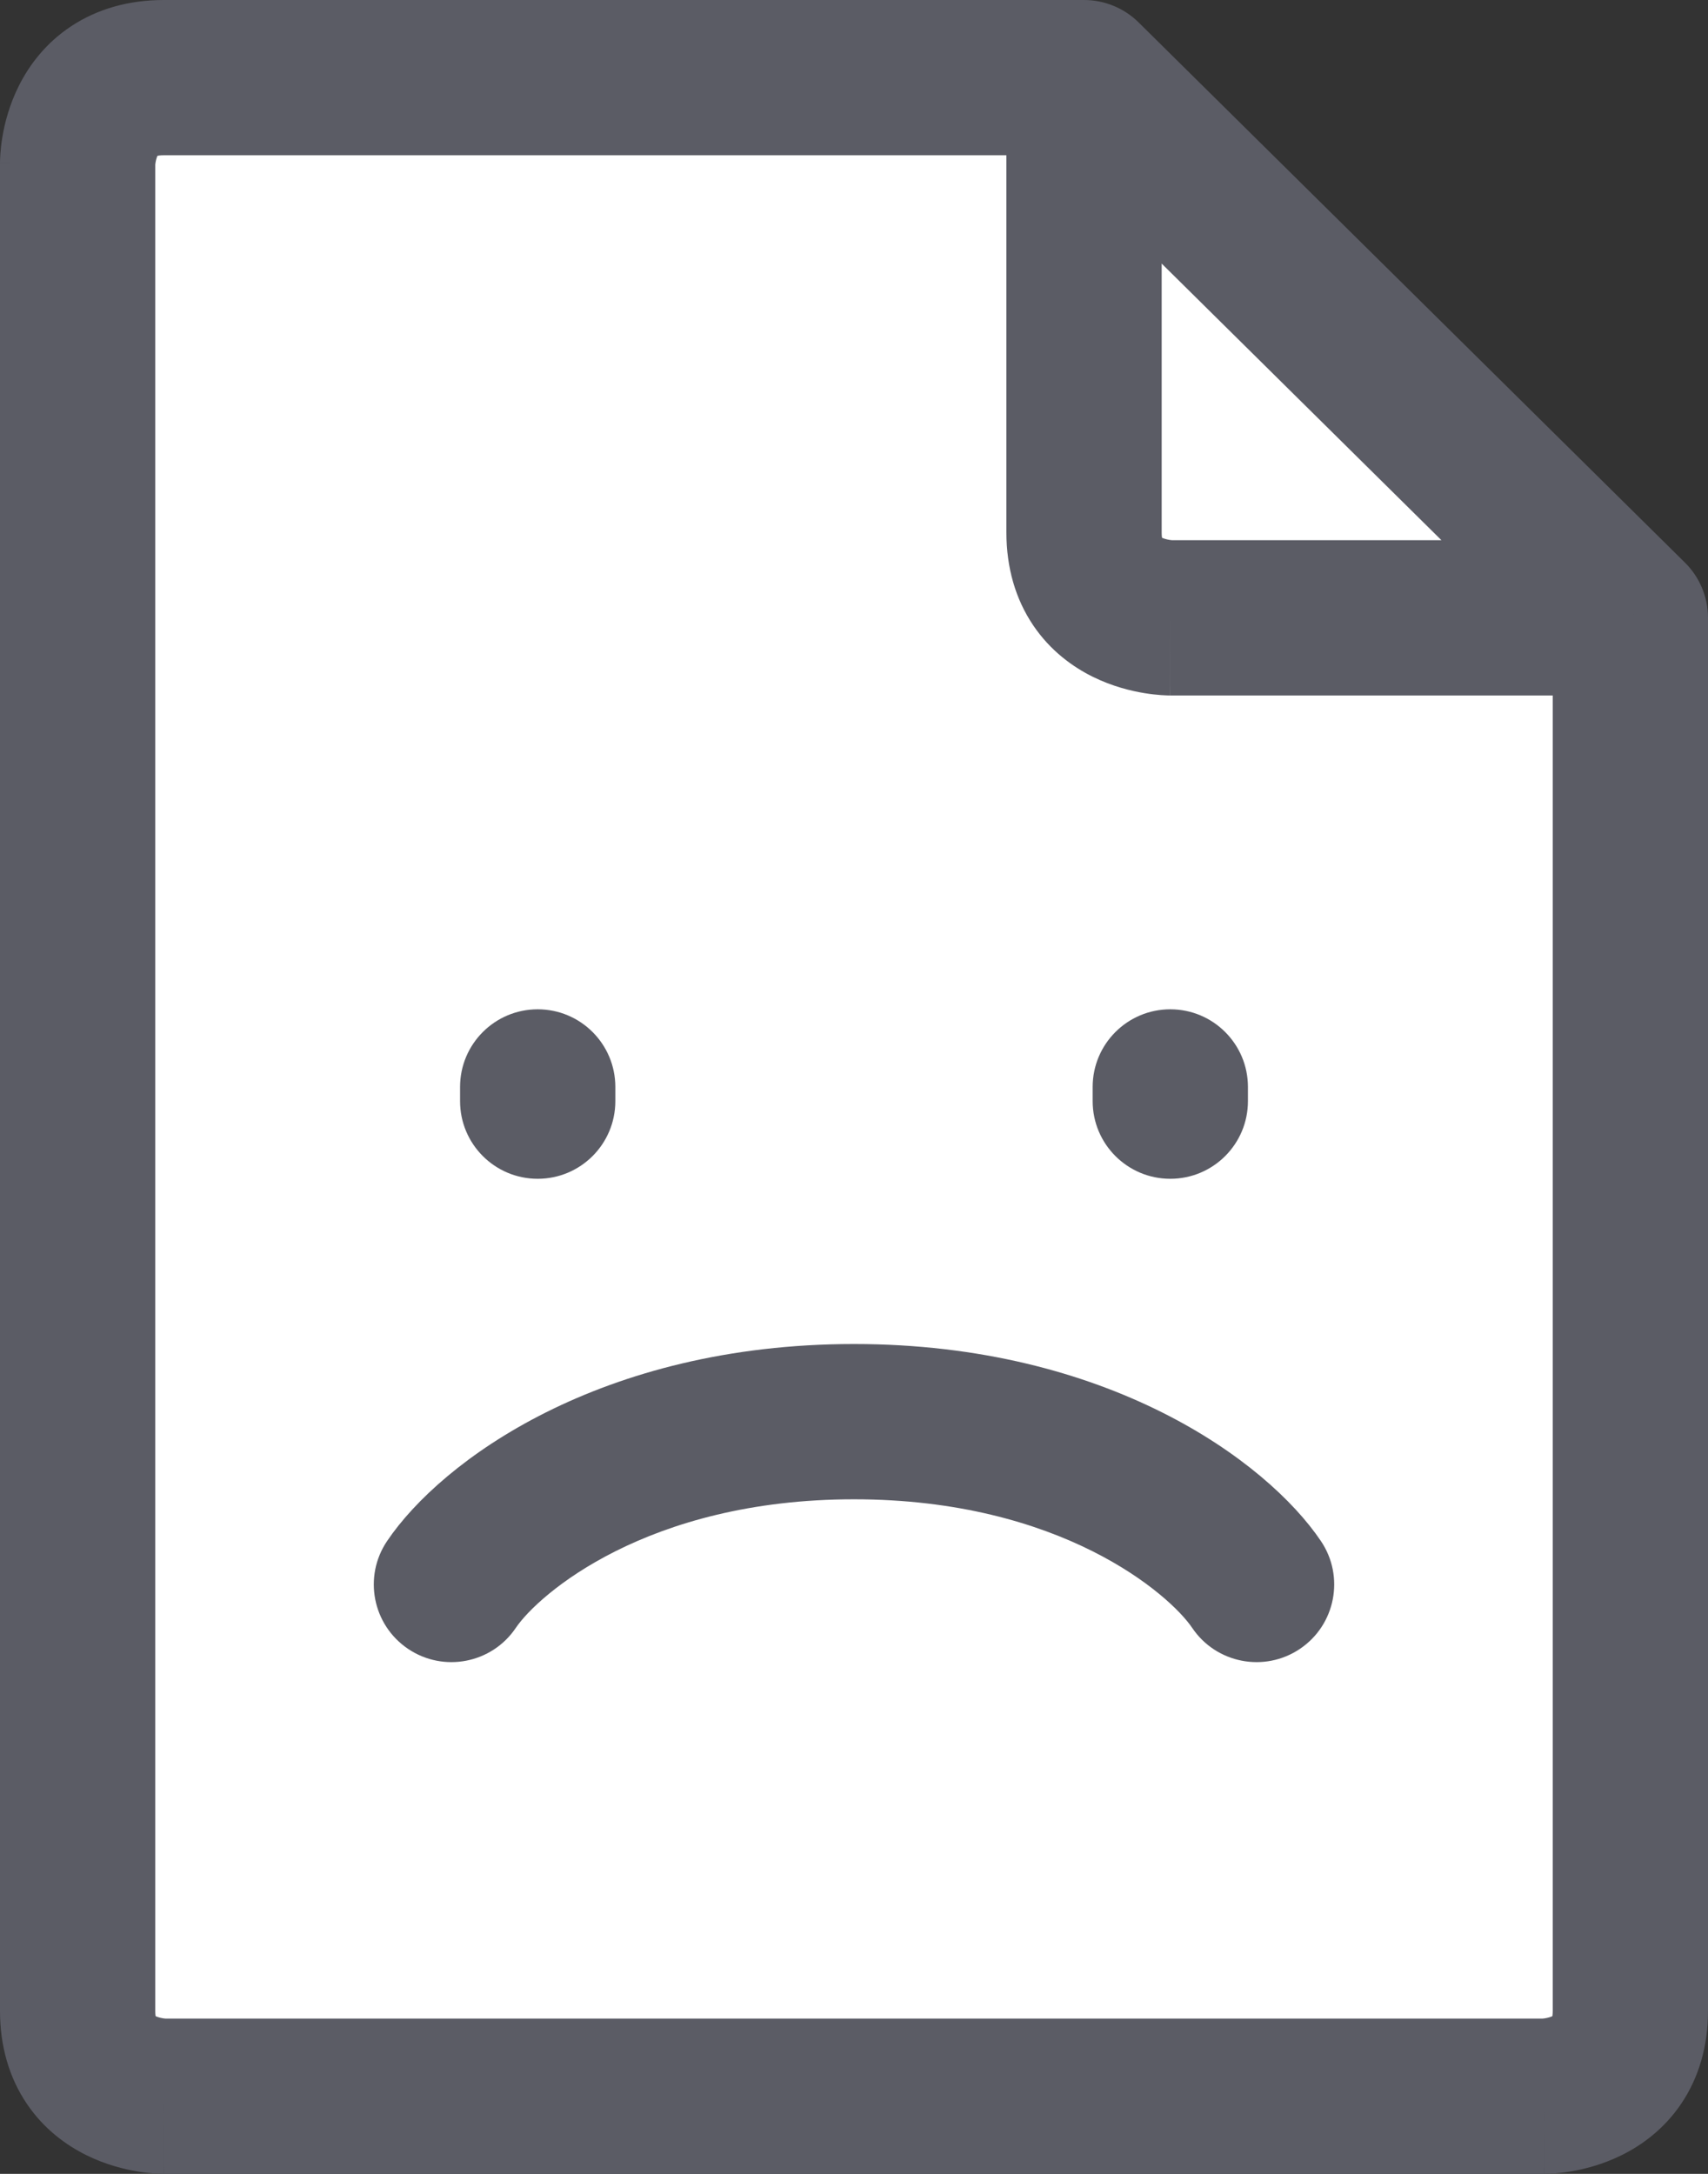 <svg width="220" height="280" viewBox="0 0 220 280" fill="none" xmlns="http://www.w3.org/2000/svg">
<rect x="0" y="0" width="220" height="280" fill="#333333" stroke="none"/>
<path d="M21.111 10H139.63L210 79.578V259.014C210 270 198.889 270 198.889 270H21.111C21.111 270 10 270 10 259.014V20.986C10 20.986 10 10 21.111 10Z" fill="white"/>
<path d="M139.63 10L146.661 2.889C144.789 1.038 142.262 0 139.63 0V10ZM210 79.578H220C220 76.906 218.931 74.345 217.031 72.466L210 79.578ZM198.889 270V280V270ZM21.111 270L21.111 280H21.111V270ZM150.741 79.578V69.578V79.578ZM153.561 209.675C156.648 214.254 162.863 215.463 167.442 212.376C172.022 209.288 173.231 203.073 170.143 198.494L153.561 209.675ZM49.857 198.494C46.769 203.073 47.978 209.288 52.558 212.376C57.137 215.463 63.352 214.254 66.439 209.675L49.857 198.494ZM59.259 141.831C59.259 147.354 63.736 151.831 69.259 151.831C74.782 151.831 79.259 147.354 79.259 141.831H59.259ZM79.259 140C79.259 134.477 74.782 130 69.259 130C63.736 130 59.259 134.477 59.259 140H79.259ZM140.741 141.831C140.741 147.354 145.218 151.831 150.741 151.831C156.264 151.831 160.741 147.354 160.741 141.831H140.741ZM160.741 140C160.741 134.477 156.264 130 150.741 130C145.218 130 140.741 134.477 140.741 140H160.741ZM21.111 20H139.63V0H21.111V20ZM132.599 17.111L202.969 86.689L217.031 72.466L146.661 2.889L132.599 17.111ZM200 79.578V259.014H220V79.578H200ZM200 259.014C200 259.987 199.784 260.054 199.973 259.775C200.115 259.564 200.224 259.558 200.013 259.662C199.765 259.785 199.394 259.896 198.999 259.961C198.826 259.99 198.703 260.001 198.662 260.003C198.643 260.005 198.649 260.004 198.684 260.003C198.702 260.002 198.728 260.001 198.761 260.001C198.778 260.001 198.797 260 198.818 260C198.829 260 198.84 260 198.852 260C198.858 260 198.864 260 198.87 260C198.873 260 198.878 260 198.879 260C198.884 260 198.889 260 198.889 270C198.889 280 198.894 280 198.899 280C198.9 280 198.905 280 198.909 280C198.916 280 198.923 280 198.93 280C198.944 280 198.959 280 198.975 280C199.007 279.999 199.042 279.999 199.08 279.998C199.156 279.997 199.244 279.995 199.343 279.992C199.541 279.985 199.786 279.974 200.071 279.954C200.637 279.914 201.383 279.838 202.251 279.695C203.94 279.417 206.347 278.842 208.876 277.591C211.442 276.322 214.329 274.257 216.555 270.956C218.827 267.587 220 263.534 220 259.014H200ZM198.889 260H21.111V280H198.889V260ZM21.111 270C21.111 260 21.116 260 21.121 260C21.122 260 21.127 260 21.13 260C21.136 260 21.142 260 21.148 260C21.16 260 21.171 260 21.181 260C21.203 260 21.222 260.001 21.239 260.001C21.273 260.001 21.298 260.002 21.316 260.003C21.351 260.004 21.357 260.005 21.338 260.003C21.297 260.001 21.174 259.99 21.001 259.961C20.606 259.896 20.235 259.785 19.987 259.662C19.776 259.558 19.885 259.564 20.027 259.775C20.216 260.054 20 259.987 20 259.014H0C0 263.534 1.173 267.587 3.445 270.956C5.671 274.257 8.558 276.322 11.124 277.591C13.653 278.842 16.06 279.417 17.749 279.695C18.617 279.838 19.363 279.914 19.929 279.954C20.214 279.974 20.459 279.985 20.657 279.992C20.756 279.995 20.844 279.997 20.92 279.998C20.958 279.999 20.993 279.999 21.025 280C21.041 280 21.056 280 21.07 280C21.077 280 21.084 280 21.091 280C21.095 280 21.1 280 21.101 280C21.106 280 21.111 280 21.111 270ZM20 259.014V20.986H0V259.014H20ZM10 20.986C20 20.986 20 20.991 20 20.996C20 20.997 20 21.002 20 21.005C20 21.012 20 21.018 20 21.024C20 21.036 20 21.047 20 21.058C20 21.08 19.999 21.1 19.999 21.117C19.998 21.153 19.998 21.18 19.997 21.2C19.996 21.238 19.995 21.248 19.996 21.234C19.998 21.203 20.008 21.092 20.035 20.932C20.096 20.564 20.202 20.226 20.313 20.006C20.403 19.828 20.387 19.937 20.191 20.066C19.938 20.233 20.06 20 21.111 20V0C16.607 0 12.562 1.141 9.184 3.367C5.863 5.556 3.764 8.412 2.465 10.98C1.187 13.507 0.598 15.914 0.313 17.607C0.166 18.477 0.089 19.224 0.048 19.793C0.027 20.08 0.015 20.326 0.008 20.526C0.005 20.626 0.003 20.714 0.002 20.791C0.001 20.83 0.001 20.865 0 20.898C0 20.914 0 20.929 8.4877e-05 20.944C5.53131e-05 20.951 3.43323e-05 20.959 2.00272e-05 20.966C1.43051e-05 20.969 6.67572e-06 20.974 4.76837e-06 20.976C9.53674e-07 20.981 0 20.986 10 20.986ZM129.63 10V68.591H149.63V10H129.63ZM129.63 68.591C129.63 73.111 130.803 77.164 133.074 80.533C135.3 83.834 138.187 85.9 140.753 87.169C143.283 88.419 145.69 88.994 147.379 89.273C148.247 89.416 148.992 89.491 149.559 89.531C149.844 89.551 150.089 89.563 150.287 89.569C150.386 89.573 150.474 89.575 150.549 89.576C150.587 89.576 150.622 89.577 150.654 89.577C150.67 89.577 150.685 89.577 150.7 89.577C150.707 89.577 150.714 89.577 150.721 89.577C150.724 89.577 150.729 89.578 150.731 89.578C150.736 89.578 150.741 89.578 150.741 79.578C150.741 69.578 150.746 69.578 150.75 69.578C150.752 69.578 150.757 69.578 150.76 69.578C150.766 69.578 150.772 69.578 150.778 69.578C150.789 69.578 150.801 69.578 150.811 69.578C150.832 69.578 150.851 69.578 150.868 69.578C150.902 69.579 150.928 69.58 150.945 69.58C150.981 69.581 150.987 69.582 150.968 69.581C150.927 69.578 150.804 69.567 150.631 69.539C150.236 69.474 149.865 69.362 149.617 69.24C149.405 69.135 149.515 69.141 149.657 69.352C149.845 69.632 149.63 69.565 149.63 68.591H129.63ZM150.741 89.578H210V69.578H150.741V89.578ZM170.143 198.494C163.144 188.113 142.576 173.113 110 173.113V193.113C136.684 193.113 150.683 205.408 153.561 209.675L170.143 198.494ZM110 173.113C77.424 173.113 56.856 188.113 49.857 198.494L66.439 209.675C69.317 205.408 83.316 193.113 110 193.113V173.113ZM79.259 141.831V140H59.259V141.831H79.259ZM160.741 141.831V140H140.741V141.831H160.741Z" fill="#5B5C65"/>
</svg>
